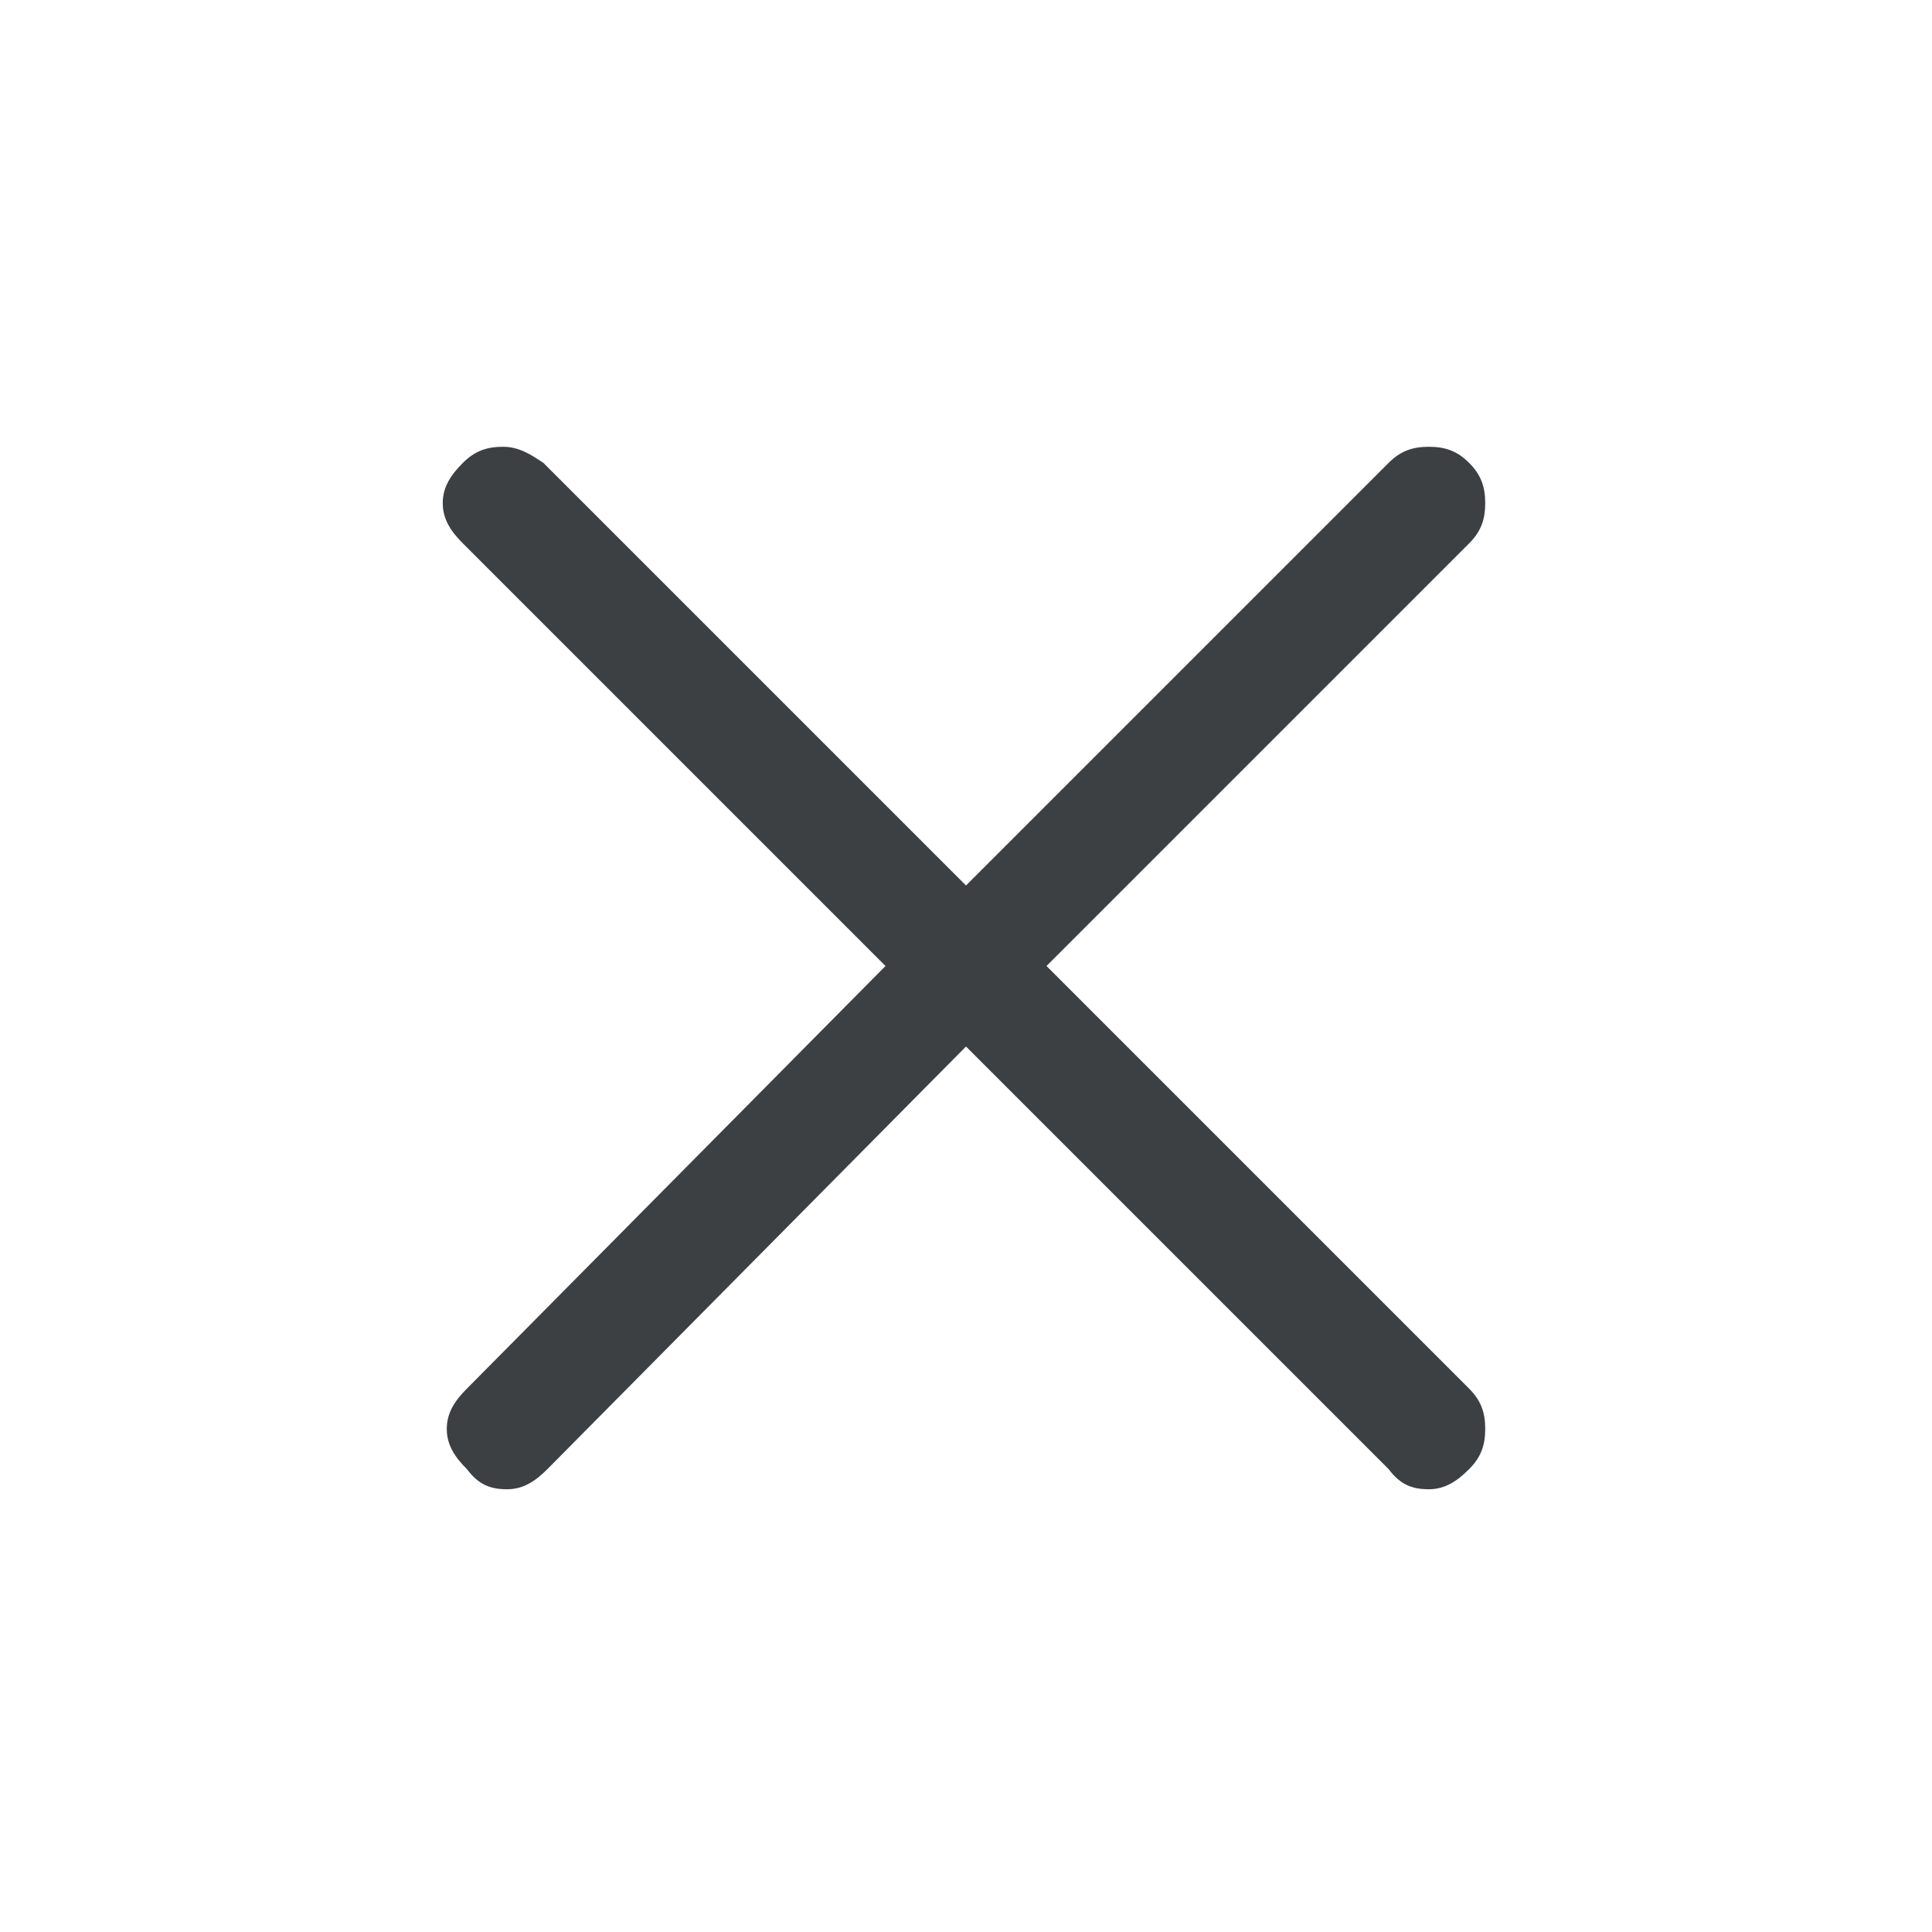 <?xml version="1.0" encoding="utf-8"?>
<!-- Generator: $$$/GeneralStr/196=Adobe Illustrator 27.6.0, SVG Export Plug-In . SVG Version: 6.00 Build 0)  -->
<svg version="1.1" id="Livello_1" xmlns="http://www.w3.org/2000/svg" xmlns:xlink="http://www.w3.org/1999/xlink" x="0px" y="0px"
	 viewBox="0 0 48 48" style="enable-background:new 0 0 48 48;" xml:space="preserve">
<style type="text/css">
	.st0{fill:#3C4043;}
</style>
<path class="st0" d="M24,26L13.6,36.5c-0.3,0.3-0.6,0.5-1,0.5s-0.7-0.1-1-0.5c-0.3-0.3-0.5-0.6-0.5-1s0.2-0.7,0.5-1L22,24L11.5,13.5
	c-0.3-0.3-0.5-0.6-0.5-1s0.2-0.7,0.5-1c0.3-0.3,0.6-0.4,1-0.4s0.7,0.2,1,0.4L24,22l10.5-10.5c0.3-0.3,0.6-0.4,1-0.4s0.7,0.1,1,0.4
	c0.3,0.3,0.4,0.6,0.4,1s-0.1,0.7-0.4,1L26,24l10.5,10.5c0.3,0.3,0.4,0.6,0.4,1s-0.1,0.7-0.4,1c-0.3,0.3-0.6,0.5-1,0.5
	s-0.7-0.1-1-0.5L24,26z"/>
</svg>
